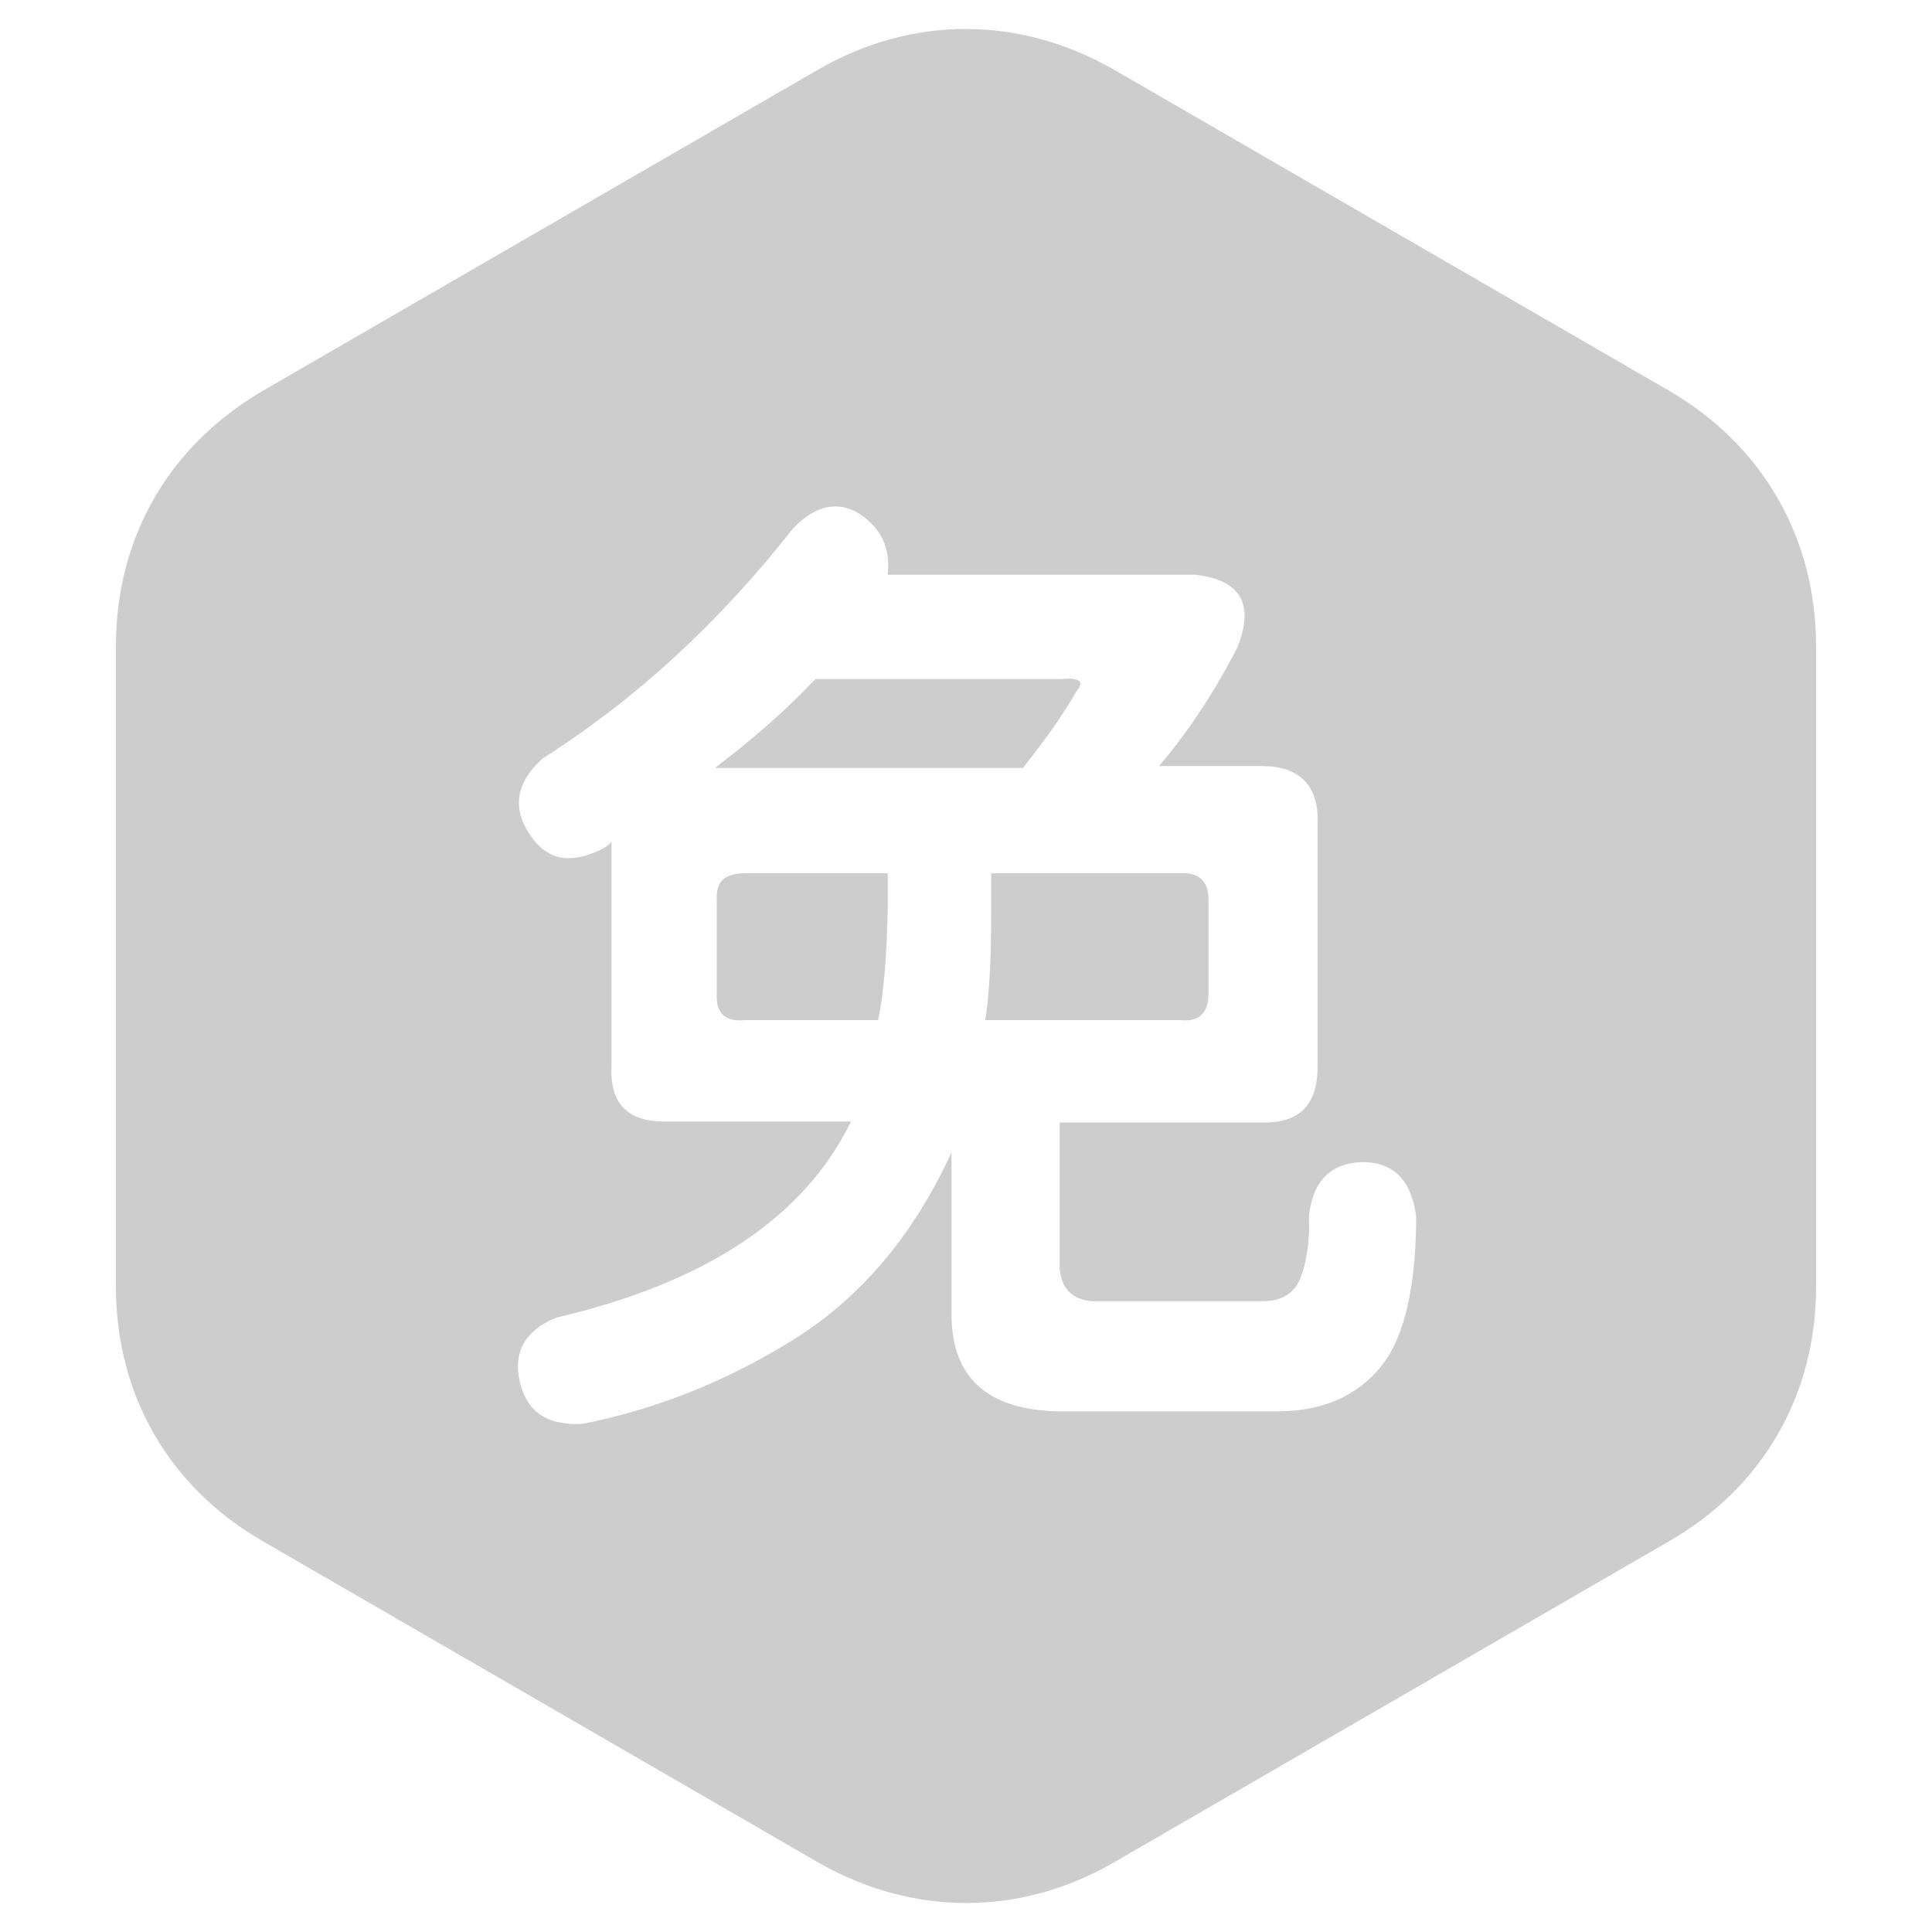 <?xml version="1.0" standalone="no"?><!DOCTYPE svg PUBLIC "-//W3C//DTD SVG 1.1//EN" "http://www.w3.org/Graphics/SVG/1.1/DTD/svg11.dtd"><svg t="1646643185717" class="icon" viewBox="0 0 1024 1024" version="1.1" xmlns="http://www.w3.org/2000/svg" p-id="59045" xmlns:xlink="http://www.w3.org/1999/xlink" width="48" height="48"><defs><style type="text/css"></style></defs><path d="M884.224 817.152l-293.888 169.984c-49.664 28.672-106.496 28.672-156.672 0l-293.888-169.984C89.6 788.48 61.44 739.328 61.44 681.984v-339.456c0-57.856 28.16-106.496 78.336-135.68l293.888-169.984c49.664-28.672 106.496-28.672 156.672 0l293.888 169.984c49.664 28.672 78.336 77.824 78.336 135.68v339.456c0 57.344-28.16 106.496-78.336 135.168z m-133.632-172.544c-2.56-19.456-12.288-28.672-28.672-28.672-16.384 0.512-26.112 9.728-28.16 28.672 0.512 12.288-1.024 23.04-4.096 31.744-3.072 8.704-9.728 13.312-20.48 13.312H578.56c-10.24-1.024-15.872-6.656-16.896-16.896v-77.824h107.008c19.968 0.512 29.696-9.216 29.696-29.696v-129.536c0.512-19.456-9.728-29.696-29.696-29.696H614.4c15.872-18.944 29.696-39.936 41.472-62.976 9.216-23.04 1.536-35.84-22.528-38.4H470.528c1.536-14.336-3.584-24.576-14.848-32.256-11.776-7.168-23.552-4.608-35.328 7.68-39.424 50.176-83.456 90.624-132.608 121.856-13.312 11.776-16.384 24.576-8.192 38.4s19.456 17.92 34.816 11.776c5.12-2.048 8.704-4.096 9.728-6.144v118.784c-1.024 20.48 8.704 30.208 29.696 29.696h97.28c-25.088 51.2-77.312 85.504-156.16 103.936-16.384 6.656-23.04 17.92-19.456 33.792 3.584 15.872 14.336 23.552 33.28 22.528 38.912-7.68 76.288-22.528 111.616-44.544 35.328-22.016 63.488-54.784 83.968-99.328v87.04c0.512 32.256 18.944 49.152 55.808 50.176h114.176c23.04 0.512 41.472-6.144 54.784-20.48 13.824-14.336 20.992-40.448 21.504-79.36v-3.584z m-225.28-158.208v-23.552h100.352c9.728-0.512 14.848 4.096 14.848 13.824v50.176c0 10.24-5.12 14.848-14.848 13.824H522.24c2.048-13.312 3.072-31.232 3.072-54.272z m16.896-79.36H378.88c18.944-14.336 36.864-29.696 53.248-47.104h130.56c9.728-1.024 12.288 1.536 7.68 6.656-7.168 12.8-16.896 26.112-28.16 40.448z m-147.456 55.808h75.776v17.92c-0.512 25.6-2.048 45.568-5.12 59.904H394.752c-10.24 1.024-15.36-3.584-14.848-13.824v-50.176c-0.512-9.216 4.096-13.824 14.848-13.824z" fill="#cdcdcd" p-id="59046"></path></svg>